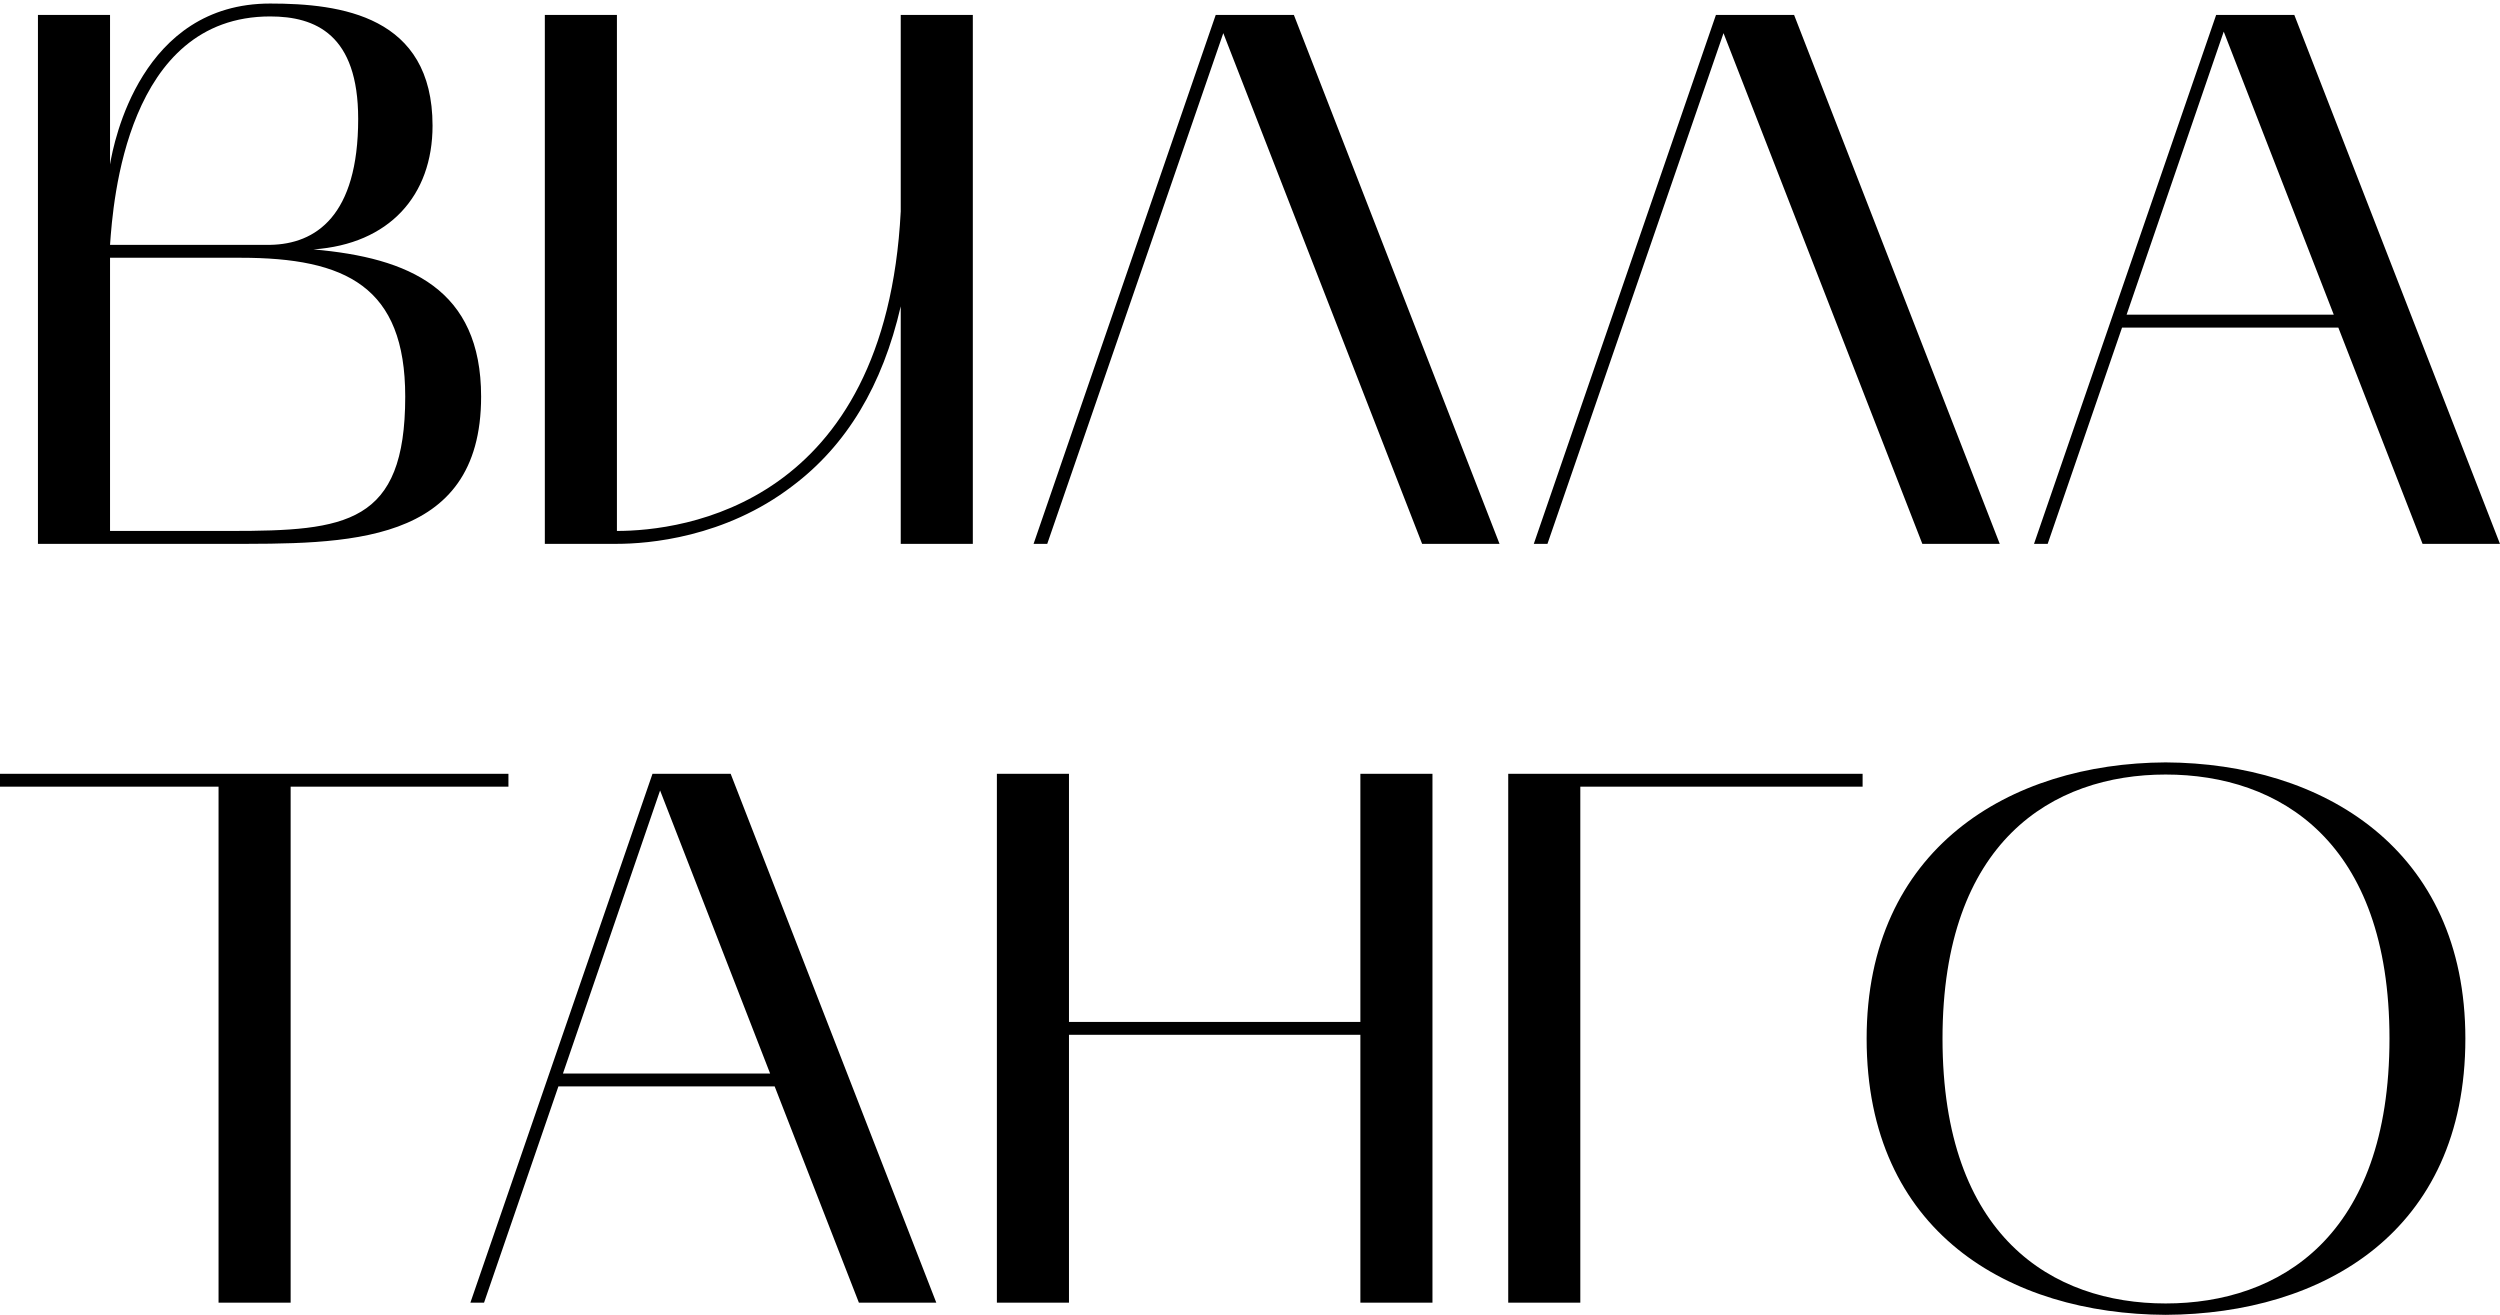 <?xml version="1.0" encoding="UTF-8"?> <svg xmlns="http://www.w3.org/2000/svg" width="593" height="312" viewBox="0 0 593 312" fill="none"><path d="M9 129V3.54H26.1V39C27 33.6 33.48 0.84 64.08 0.84C80.82 0.84 102.6 3.72 102.6 29.82C102.6 46.38 92.34 57.9 74.34 59.16C97.02 61.14 114.12 68.52 114.12 94.08C114.12 129.72 81.72 129 53.46 129H9ZM57.06 61.14H26.1V125.94H54.72C82.08 125.94 96.12 124.32 96.12 94.08C96.12 67.98 82.08 61.14 57.06 61.14ZM64.08 3.9C30.06 3.9 26.82 47.82 26.1 58.08H64.08C74.88 57.9 84.96 51.24 84.96 28.2C84.96 8.22 74.88 3.9 64.08 3.9ZM146.334 129H129.234V3.54H146.334V125.94C161.814 125.94 210.054 120 213.654 50.16V3.54H230.754V129H213.654V72.66C209.334 91.38 200.874 105.6 187.914 115.32C171.894 127.56 153.714 129 146.334 129ZM245.166 129L288.366 3.54H306.906L355.686 129H337.326L290.166 7.86L248.406 129H245.166ZM363.818 129L407.018 3.54H425.558L474.338 129H455.978L408.818 7.86L367.058 129H363.818ZM482.47 129L525.67 3.54H544.21L592.99 129H574.63L554.65 77.7H503.35L485.71 129H482.47ZM527.47 7.5L504.43 74.64H553.57L527.47 7.5ZM51.84 186.6H0V183.54H120.6V186.6H68.94V309H51.84V186.6ZM111.572 309L154.772 183.54H173.312L222.092 309H203.732L183.752 257.7H132.452L114.812 309H111.572ZM156.572 187.5L133.532 254.64H182.672L156.572 187.5ZM236.461 183.54H253.561V242.4H322.681V183.54H339.781V309H322.681V245.46H253.561V309H236.461V183.54ZM441.81 183.54V186.6H374.85V309H357.75V183.54H441.81ZM442.765 246.36C442.765 201.36 476.605 181.02 513.685 180.84C550.945 181.02 584.785 201.36 584.785 246.36C584.785 292.26 550.945 311.7 513.685 311.88C476.605 311.7 442.765 292.26 442.765 246.36ZM513.685 183.72C486.865 183.72 460.765 199.56 460.765 246.36C460.765 293.34 486.865 309.18 513.685 309.18C540.685 309.18 566.785 293.34 566.785 246.36C566.785 199.56 540.685 183.72 513.685 183.72Z" fill="black"></path></svg> 